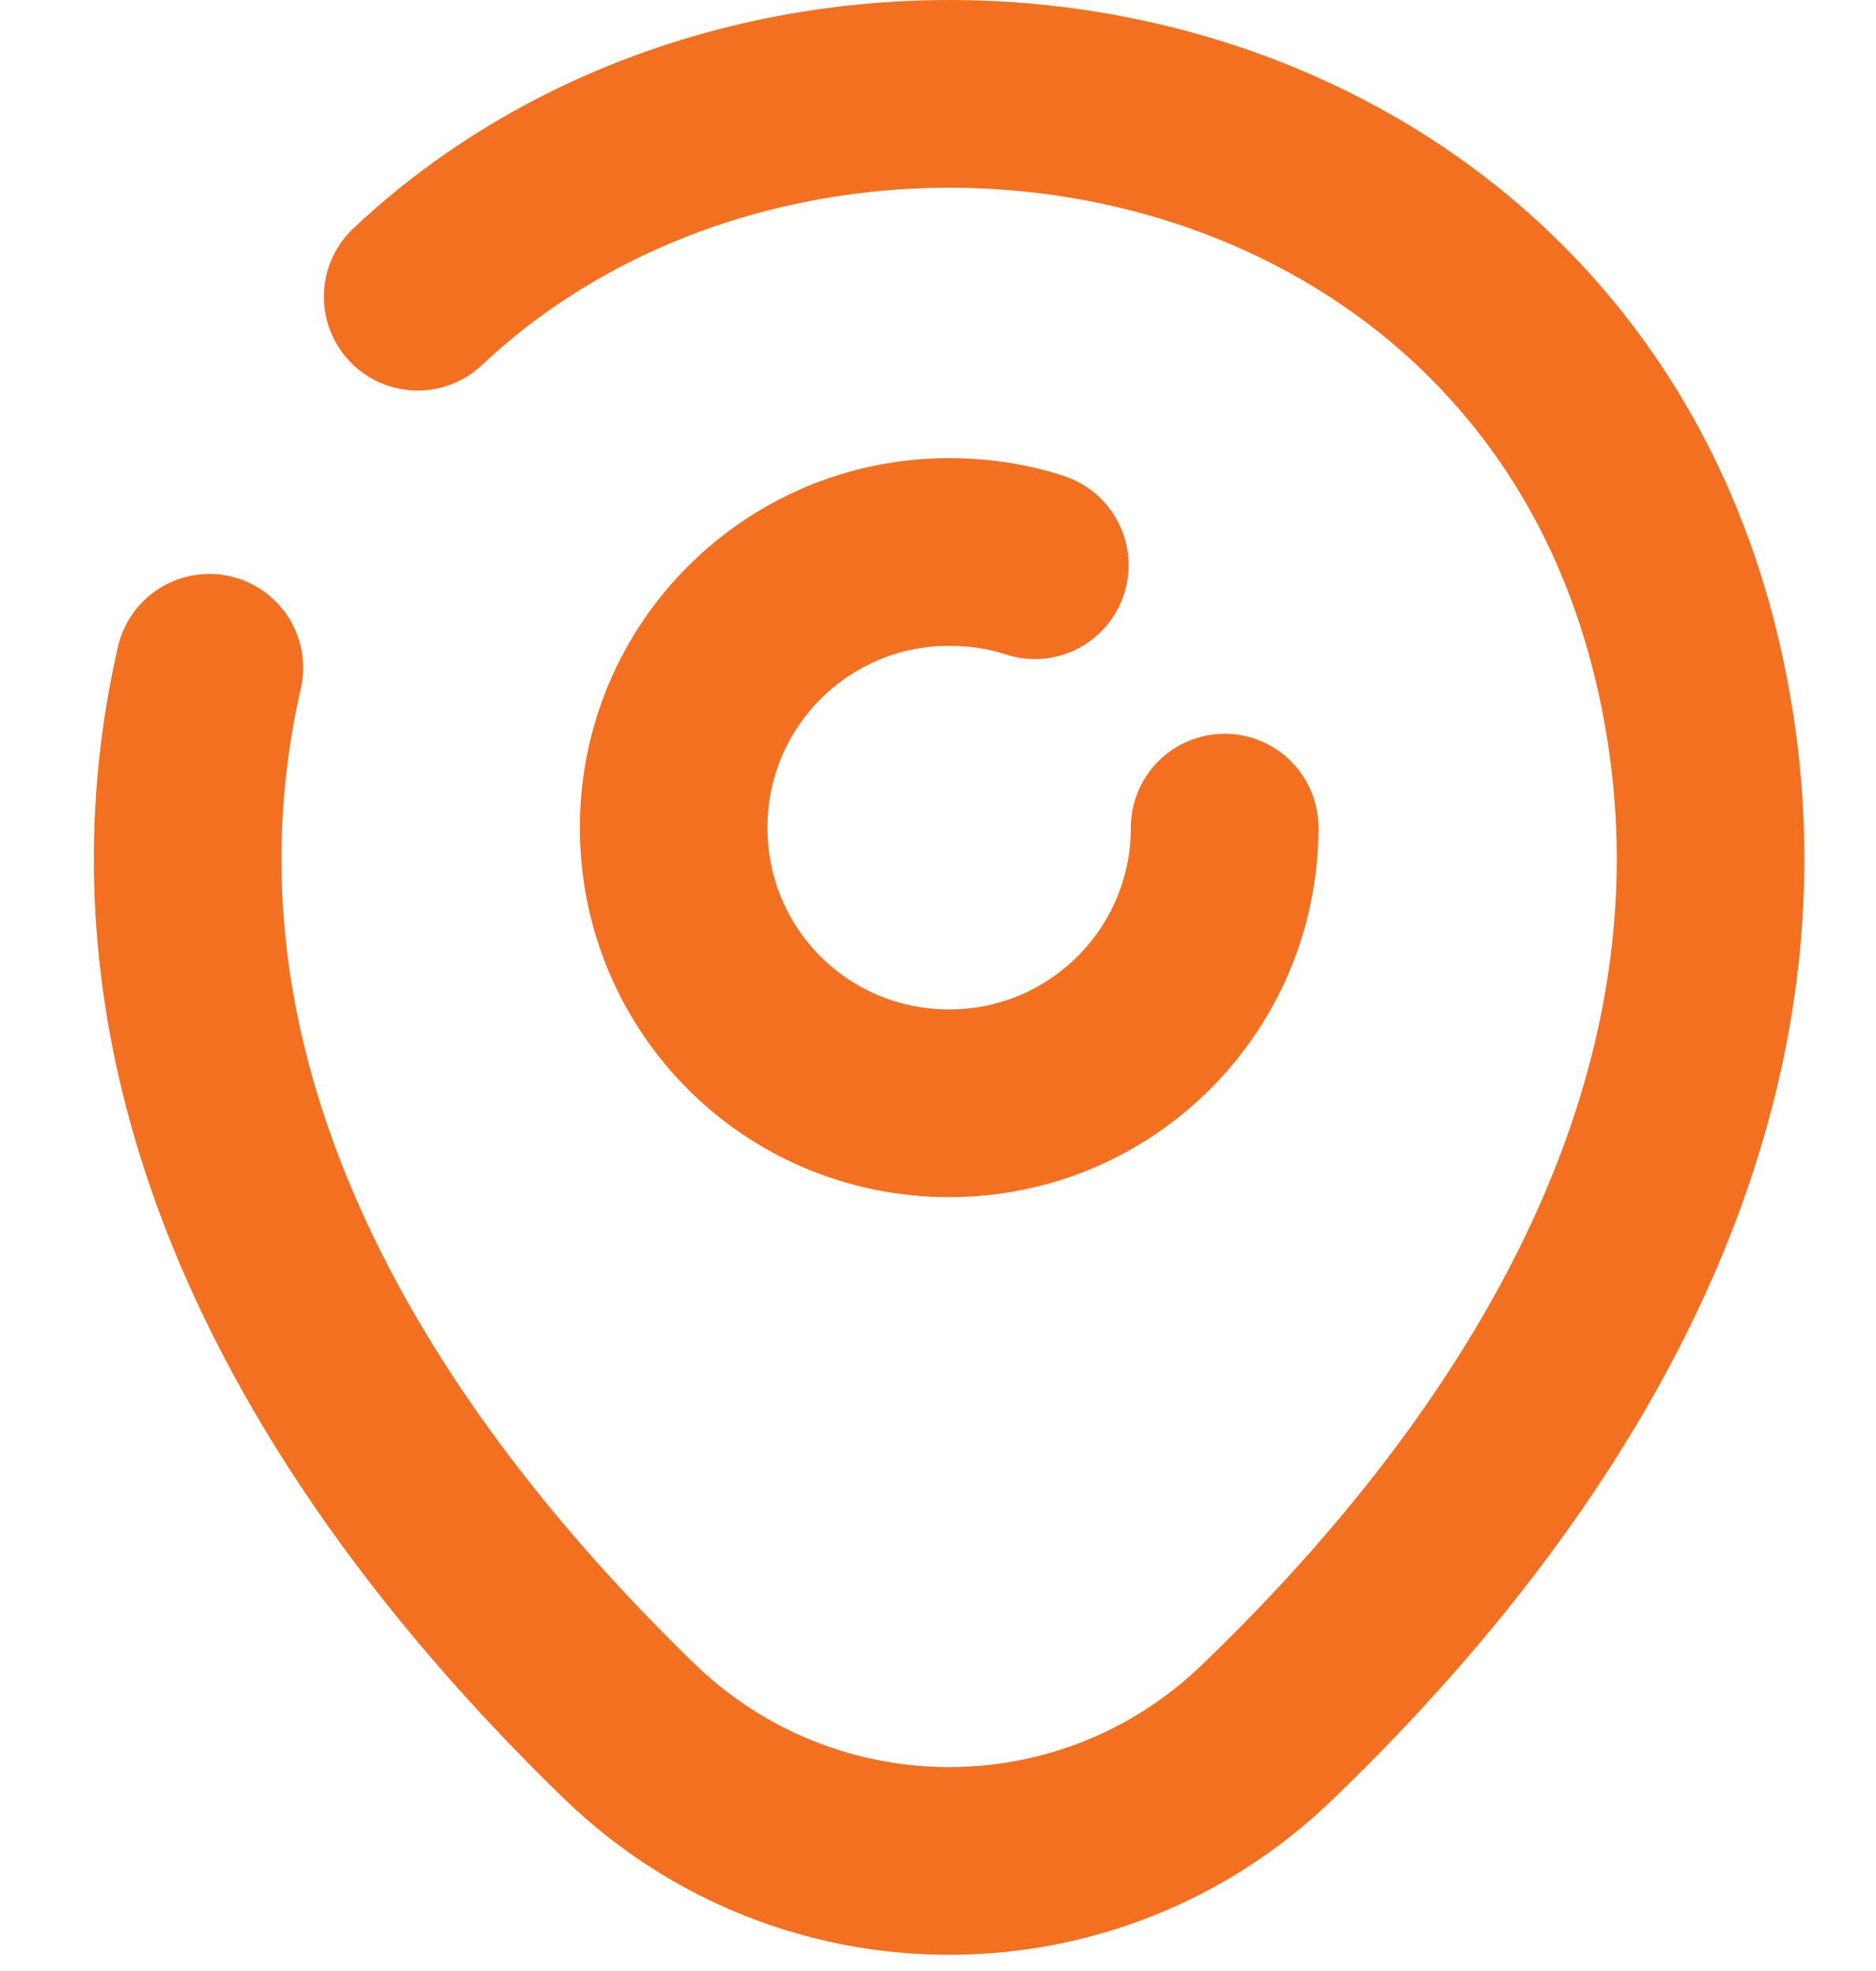 <svg width="20" height="21" viewBox="0 0 20 21" fill="none" xmlns="http://www.w3.org/2000/svg">
<path d="M13.056 8.818C13.056 10.437 11.747 11.755 10.119 11.755C8.49 11.755 7.182 10.446 7.182 8.818C7.182 7.189 8.5 5.881 10.119 5.881C10.439 5.881 10.749 5.928 11.032 6.022" stroke="#F37021" stroke-width="2" stroke-linecap="round" stroke-linejoin="round"/>
<path d="M4.453 3.161C8.566 -0.707 16.539 0.62 18.008 7.124C19.09 11.906 16.116 15.954 13.508 18.458C11.616 20.284 8.623 20.284 6.722 18.458C4.124 15.944 1.14 11.897 2.232 7.115" stroke="#F37021" stroke-width="2" stroke-linecap="round" stroke-linejoin="round"/>
</svg>
